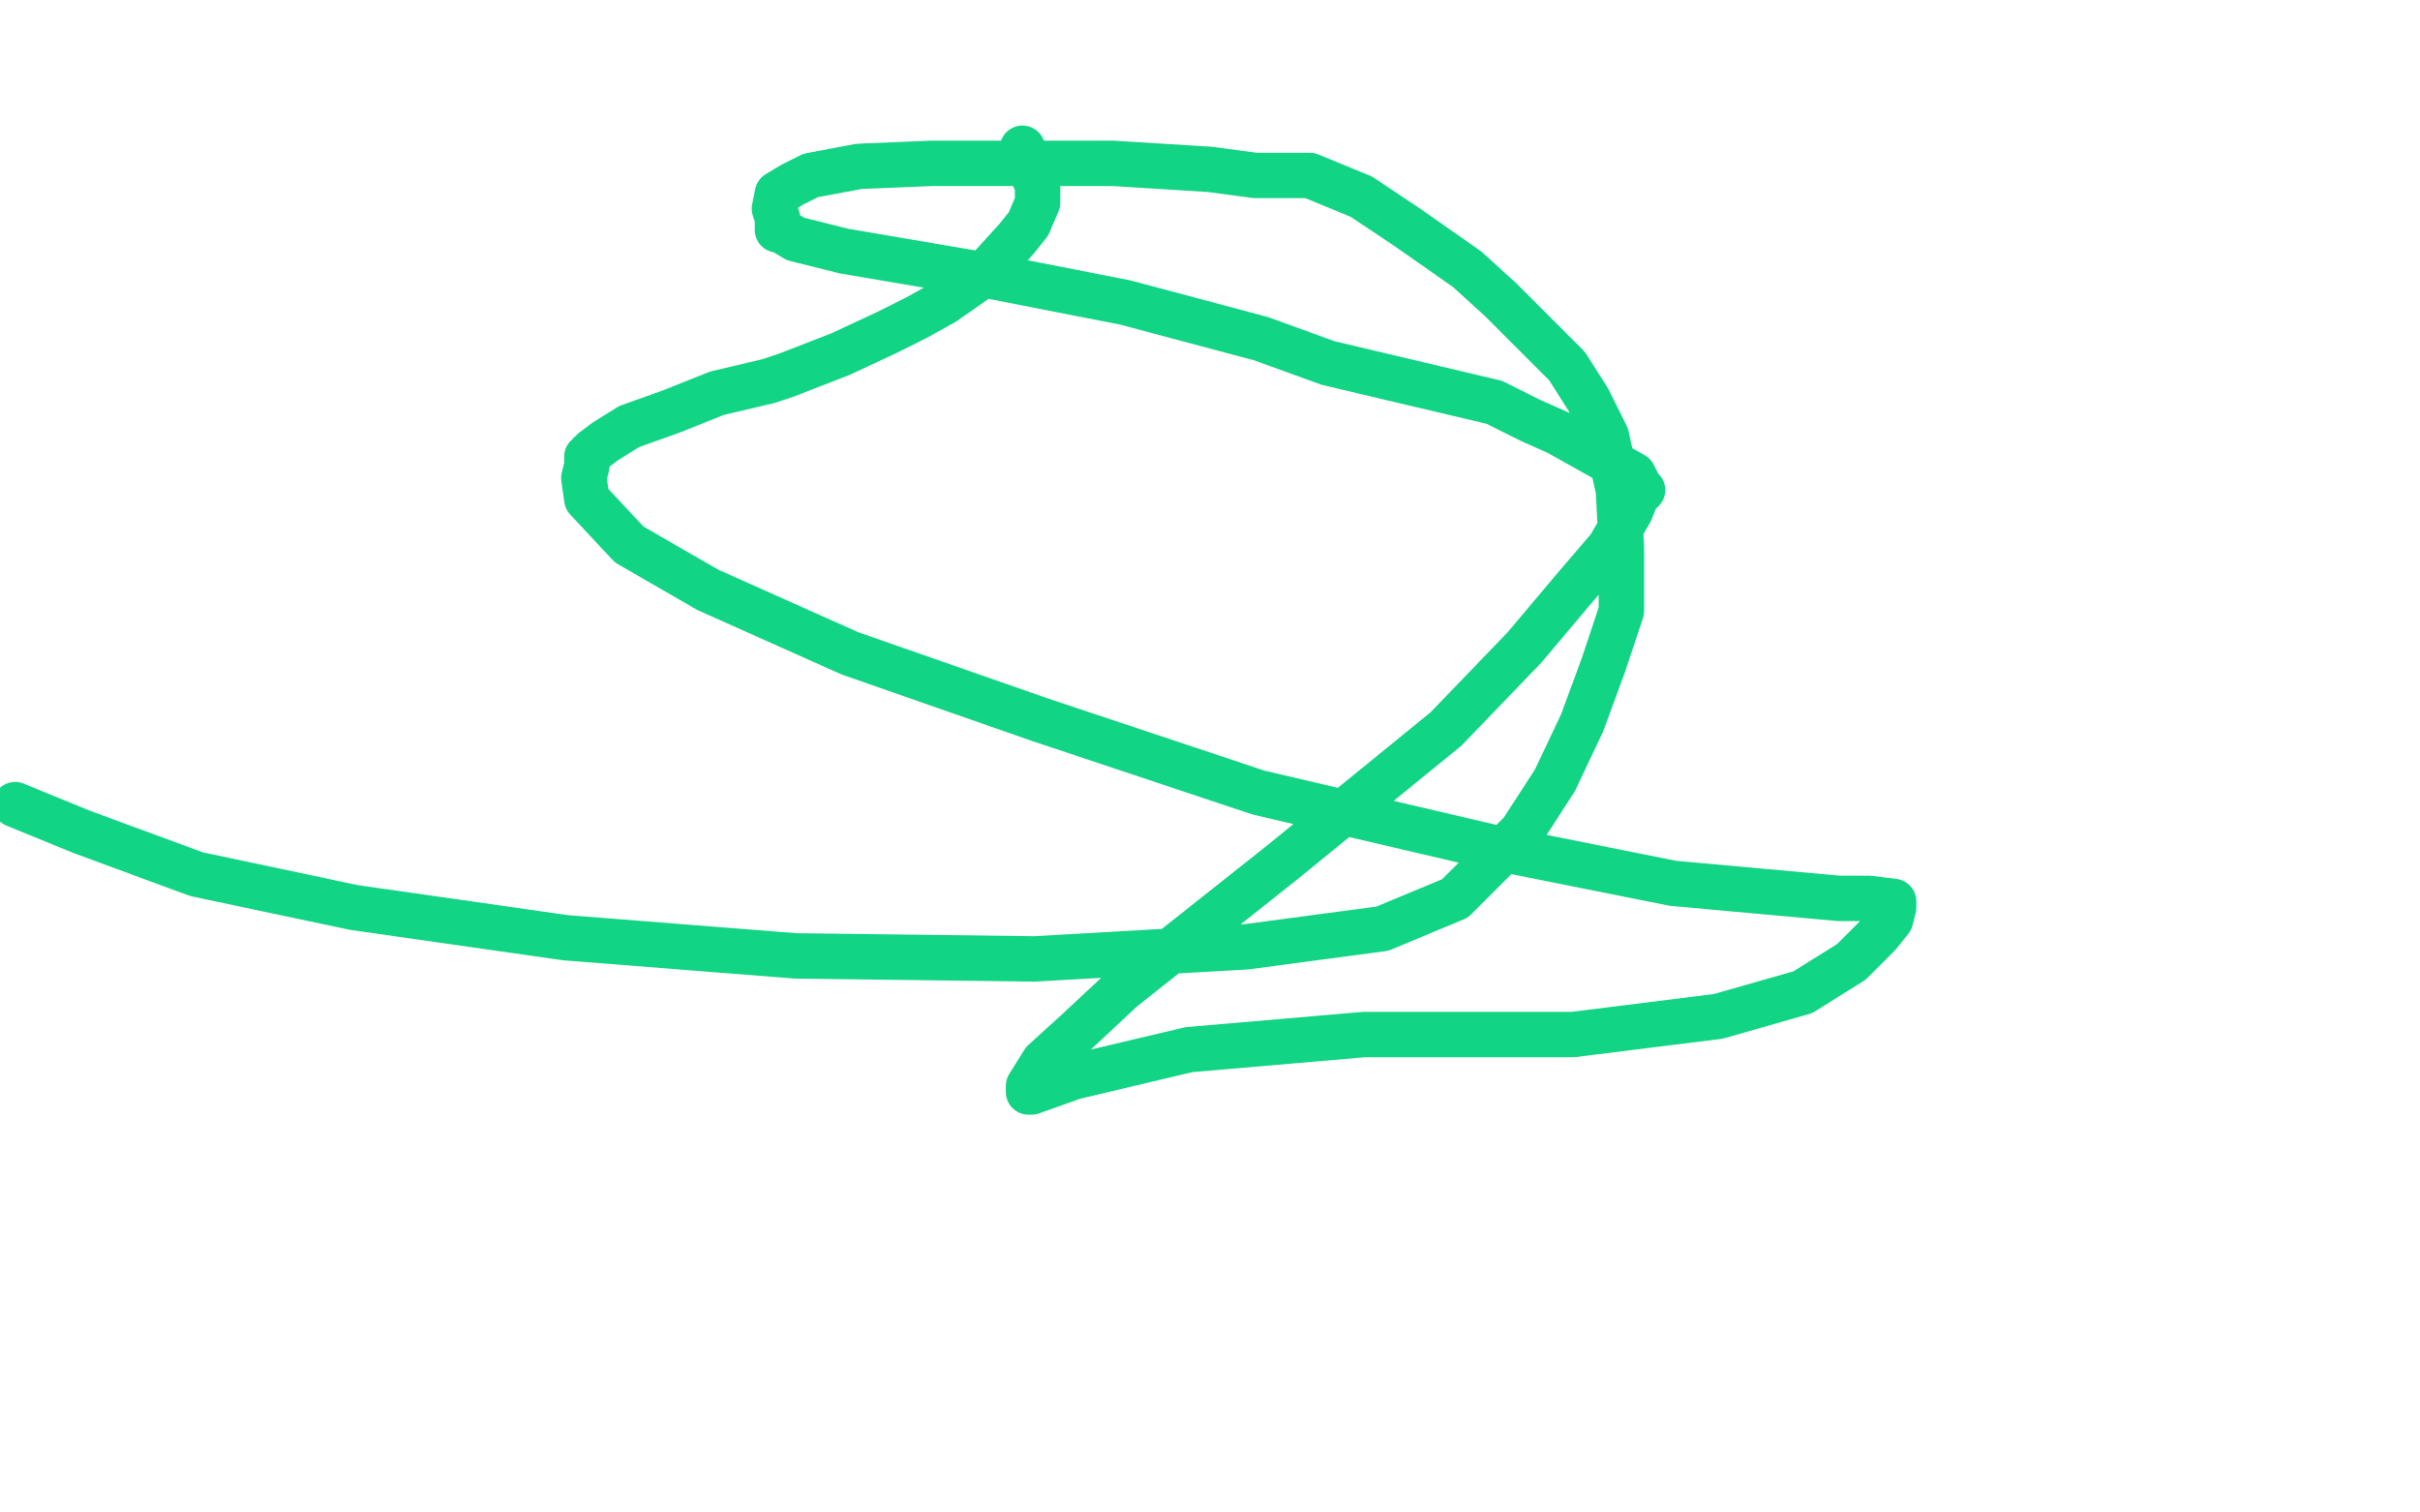 <?xml version="1.0" standalone="no"?>
<!DOCTYPE svg PUBLIC "-//W3C//DTD SVG 1.1//EN"
"http://www.w3.org/Graphics/SVG/1.1/DTD/svg11.dtd">

<svg width="800" height="500" version="1.1" xmlns="http://www.w3.org/2000/svg" xmlns:xlink="http://www.w3.org/1999/xlink" style="stroke-antialiasing: false"><desc>This SVG has been created on https://colorillo.com/</desc><rect x='0' y='0' width='800' height='500' style='fill: rgb(255,255,255); stroke-width:0' /><polyline points="338,49 339,51 339,51 340,53 340,53 341,55 341,55 341,56 341,56 342,57 342,57 342,59 342,59 343,61 343,64 343,66 343,67 340,74 336,79 326,90 322,93 312,100 303,105 293,110 278,117 260,124 254,126 237,130 222,136 208,141 200,146 196,149 194,151 194,152 194,153 194,154 193,158 194,165 208,180 234,195 281,216 344,238 416,262 493,280 553,292 608,297 618,297 626,298 626,299 626,300 625,304 621,309 612,318 596,328 568,336 520,342 451,342 393,347 355,356 341,361 340,361 340,359 345,351 356,341 371,327 395,308 424,285 478,241 504,214 520,195 532,181 539,169 541,164 543,162 542,161 540,157 515,143 506,139 494,133 439,120 417,112 372,100 326,91 279,83 263,79 258,76 257,76 257,75 257,72 256,69 257,64 262,61 268,58 284,55 308,54 337,54 368,54 400,56 415,58 433,58 450,65 465,75 485,89 496,99 508,111 518,121 525,132 531,144 535,162 536,181 536,202 530,220 523,239 514,258 503,275 481,297 457,307 412,313 342,317 263,316 187,310 117,300 65,289 27,275 5,266" style="fill: none; stroke: #11d484; stroke-width: 15; stroke-linejoin: round; stroke-linecap: round; stroke-antialiasing: false; stroke-antialias: 0; opacity: 1.0"/>
</svg>
